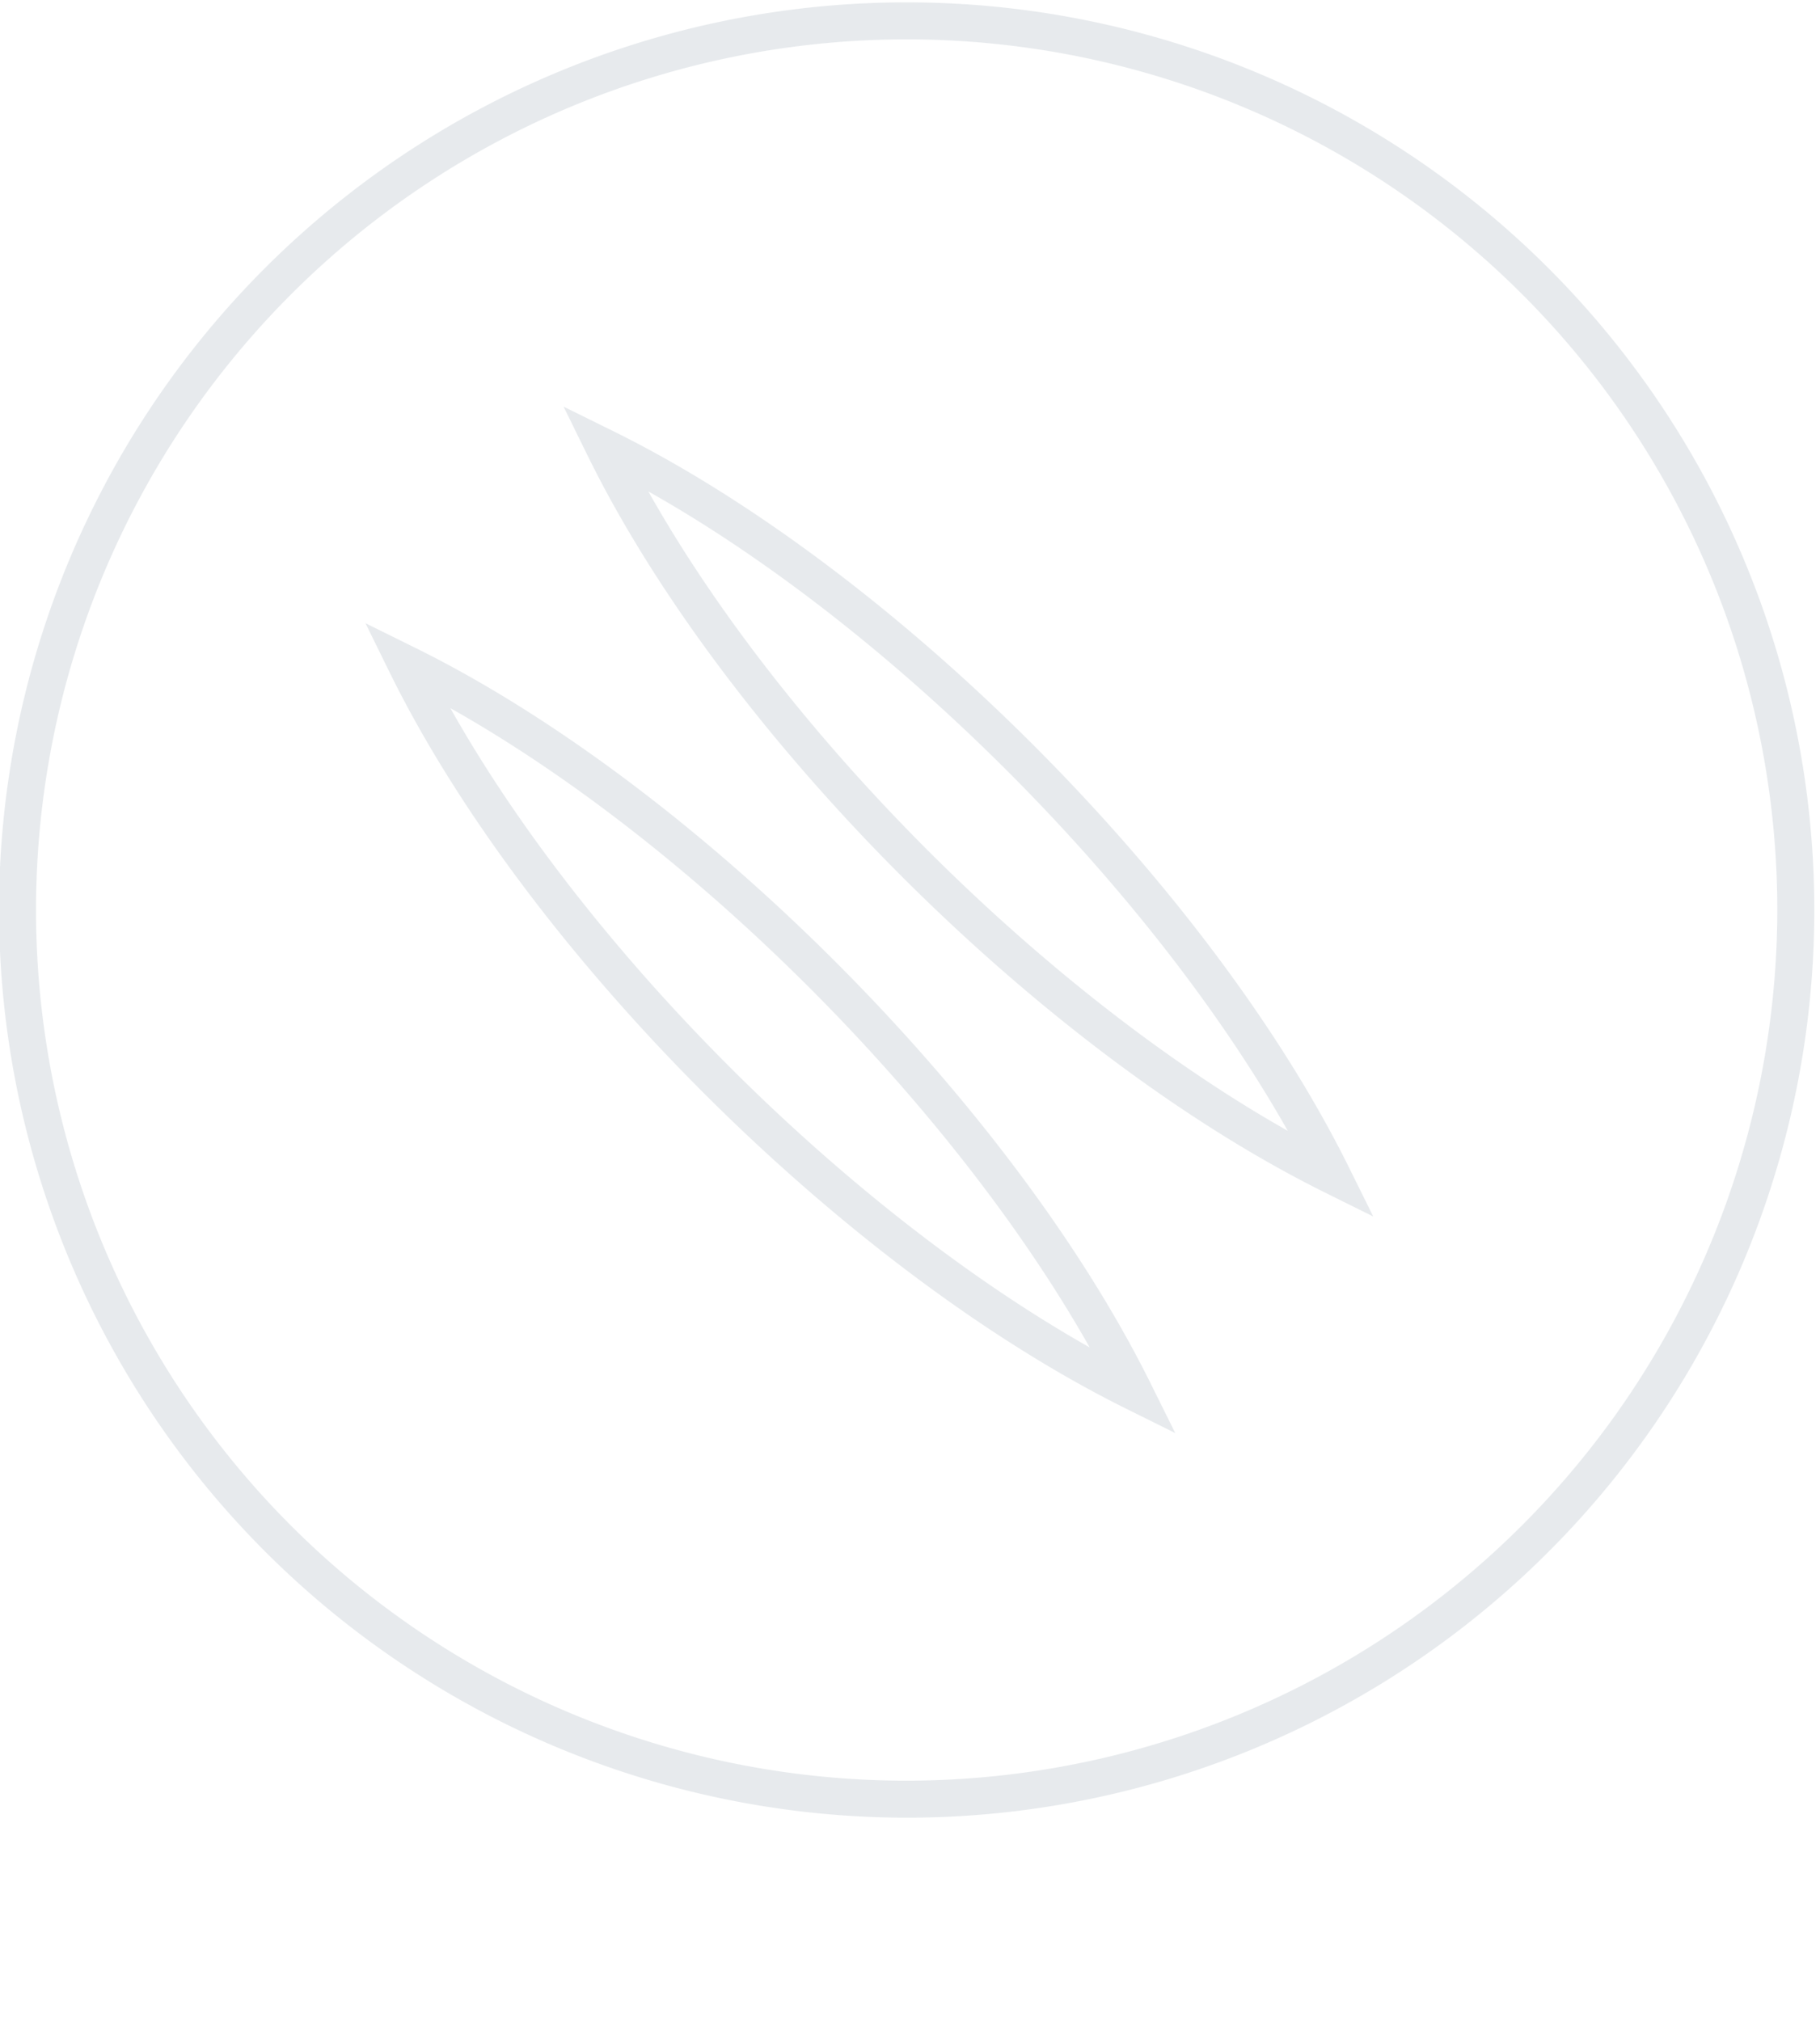 <svg xmlns="http://www.w3.org/2000/svg" xmlns:xlink="http://www.w3.org/1999/xlink" width="136" height="151" viewBox="0 0 136 151">
  <defs>
    <clipPath id="clip-path">
      <rect id="Rectangle_1678" data-name="Rectangle 1678" width="151" height="136" fill="#fff" stroke="#707070" stroke-width="1"/>
    </clipPath>
  </defs>
  <g id="Mask_Group_50" data-name="Mask Group 50" transform="translate(0 151) rotate(-90)" opacity="0.281" clip-path="url(#clip-path)">
    <path id="Trazado_19780" data-name="Trazado 19780" d="M67.825,0A67.825,67.825,0,1,1,0,67.825,67.9,67.9,0,0,1,67.825,0Zm0,132.883A65.057,65.057,0,1,0,2.768,67.825,65.131,65.131,0,0,0,67.825,132.883Zm21.433-105.5-1.8,3.646C77.139,51.985,53.475,75.649,32.418,86.074L28.74,87.9l1.824-3.676C41.04,63.112,64.7,39.448,85.611,29.175ZM35.144,81.5c18.192-10.275,37.57-29.655,47.764-47.769C64.832,43.887,45.455,63.267,35.144,81.5Zm70.3-39.315-1.8,3.646C93.326,66.784,69.662,90.448,48.6,100.873l-3.678,1.821,1.825-3.676C57.226,77.911,80.891,54.247,101.8,43.974ZM51.33,96.3C69.522,86.02,88.9,66.64,99.1,48.526,81.019,58.686,61.641,78.066,51.33,96.3Z" transform="translate(15.175 -0.075)" fill="#0c2f4d" opacity="0.346"/>
  </g>
</svg>
